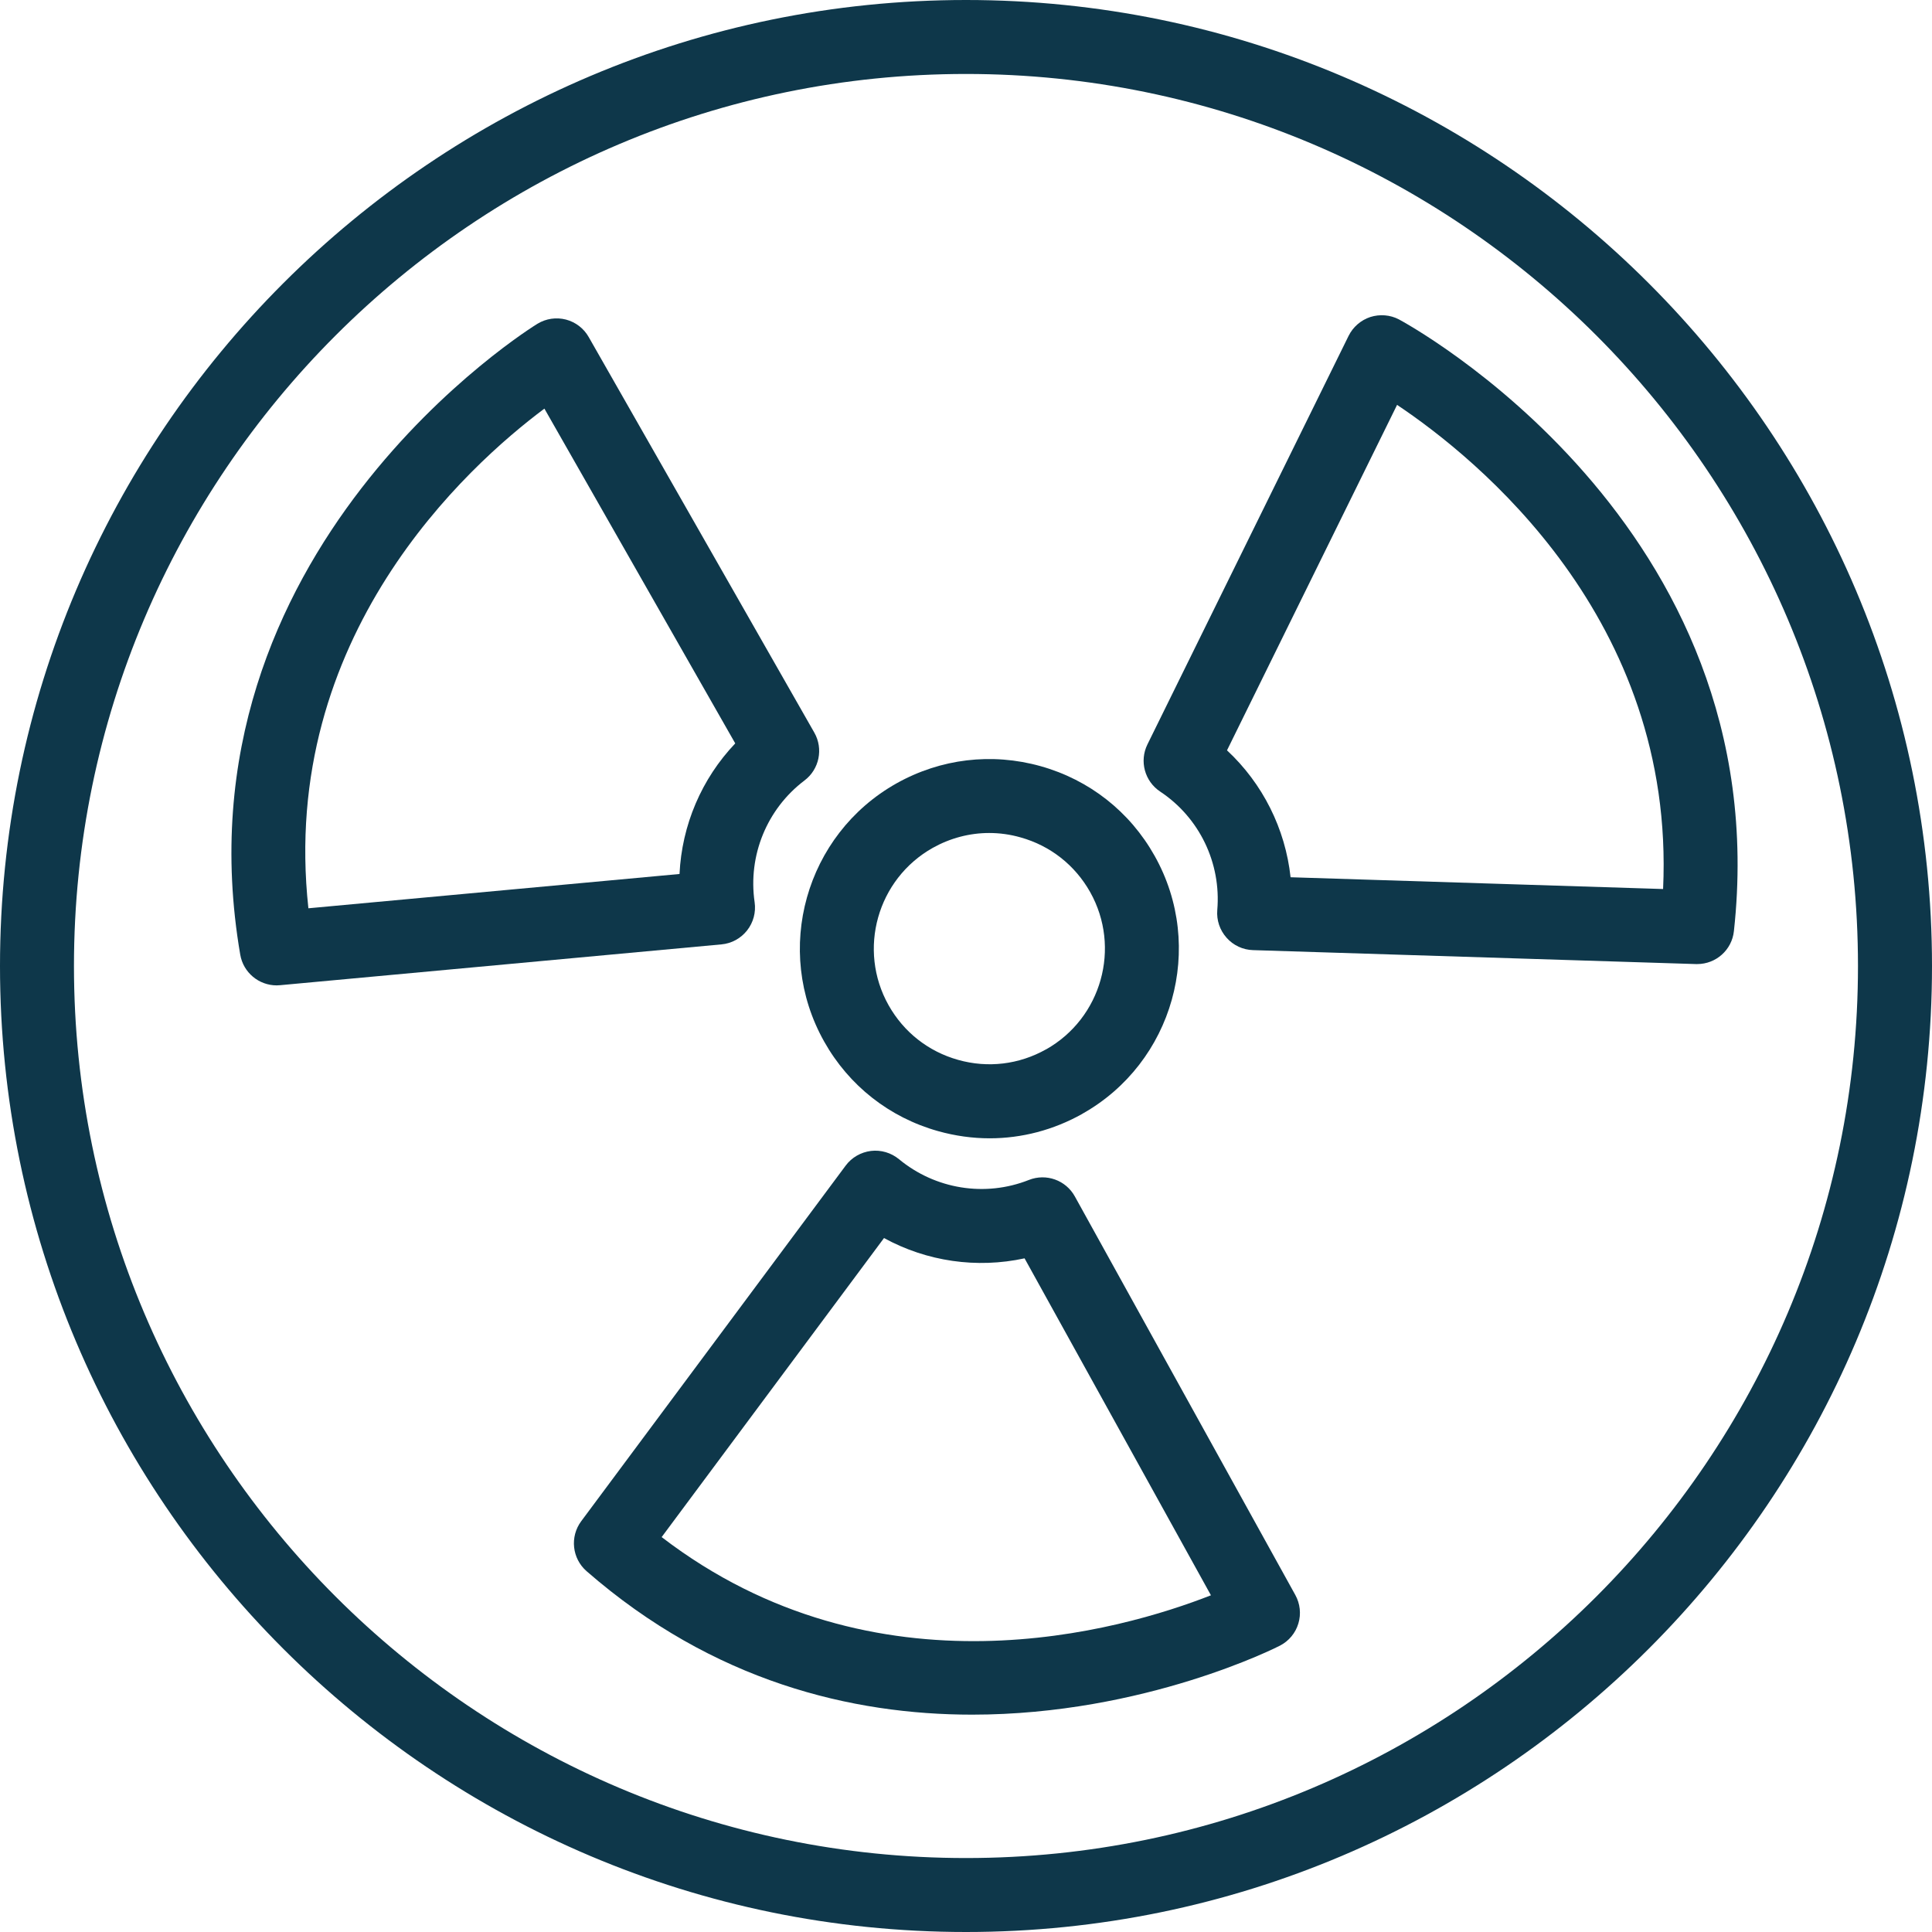 <svg width="32" height="32" viewBox="0 0 32 32" fill="none" xmlns="http://www.w3.org/2000/svg">
<path d="M30.774 16C30.774 24.147 24.147 30.775 16 30.775C7.853 30.775 1.225 24.147 1.225 16C1.225 7.853 7.853 1.225 16 1.225C24.147 1.225 30.774 7.853 30.774 16ZM16 32C24.822 32 32 24.823 32 16C32 7.178 24.822 0 16 0C7.177 0 0 7.178 0 16C0 24.823 7.177 32 16 32Z" fill="#0E374A"/>
<path d="M10.959 25.459L14.642 20.506C15.351 20.894 16.178 21.014 16.97 20.842L20.057 26.423C18.577 27.003 14.514 28.186 10.959 25.459ZM17.803 19.817C17.654 19.547 17.328 19.43 17.041 19.544C16.316 19.831 15.492 19.698 14.89 19.2C14.76 19.093 14.592 19.043 14.426 19.063C14.259 19.084 14.107 19.171 14.007 19.306L9.626 25.197C9.436 25.454 9.475 25.814 9.716 26.024C11.818 27.857 14.117 28.4 16.102 28.4C18.958 28.4 21.165 27.276 21.202 27.256C21.348 27.18 21.458 27.048 21.505 26.89C21.553 26.732 21.534 26.561 21.454 26.417L17.803 19.817Z" fill="#0E374A"/>
<path d="M9.017 6.768L12.178 12.313C11.62 12.899 11.293 13.668 11.255 14.476L5.108 15.044C4.618 10.542 7.741 7.721 9.017 6.768ZM3.979 15.811C4.029 16.108 4.287 16.321 4.582 16.321C4.601 16.321 4.62 16.319 4.639 16.318L11.949 15.642C12.117 15.627 12.27 15.543 12.374 15.411C12.478 15.279 12.523 15.11 12.499 14.944C12.386 14.17 12.703 13.397 13.325 12.927C13.57 12.742 13.64 12.402 13.488 12.135L9.751 5.583C9.67 5.439 9.533 5.335 9.374 5.293C9.214 5.252 9.045 5.276 8.903 5.362C8.842 5.398 2.83 9.106 3.979 15.811Z" fill="#0E374A"/>
<path d="M27.546 14.725L21.376 14.53C21.289 13.727 20.915 12.979 20.323 12.428L23.14 6.706C24.462 7.59 27.753 10.25 27.546 14.725ZM19.216 13.111C19.866 13.542 20.228 14.294 20.162 15.073C20.148 15.241 20.204 15.407 20.316 15.532C20.427 15.658 20.586 15.732 20.753 15.737L28.091 15.968C28.098 15.968 28.105 15.968 28.111 15.968C28.422 15.968 28.686 15.734 28.719 15.422C29.459 8.66 23.233 5.324 23.17 5.29C23.025 5.214 22.853 5.201 22.696 5.251C22.54 5.303 22.41 5.415 22.337 5.563L19.005 12.33C18.869 12.606 18.959 12.94 19.216 13.111Z" fill="#0E374A"/>
<path d="M16.904 13.87C17.397 14.008 17.805 14.329 18.056 14.775C18.573 15.695 18.245 16.864 17.325 17.382V17.381C16.879 17.632 16.362 17.694 15.87 17.555C15.377 17.417 14.969 17.096 14.718 16.65C14.201 15.73 14.529 14.561 15.45 14.043C15.74 13.881 16.06 13.797 16.384 13.797C16.558 13.797 16.733 13.821 16.904 13.87ZM13.65 17.25C14.06 17.981 14.731 18.509 15.538 18.735C15.82 18.814 16.107 18.854 16.392 18.854C16.923 18.854 17.448 18.717 17.925 18.45C17.925 18.45 17.925 18.45 17.925 18.449C19.434 17.602 19.972 15.684 19.124 14.175C18.714 13.444 18.043 12.916 17.235 12.69C16.427 12.464 15.581 12.565 14.849 12.975C13.34 13.823 12.802 15.741 13.65 17.25Z" fill="#0E374A"/>
</svg>
